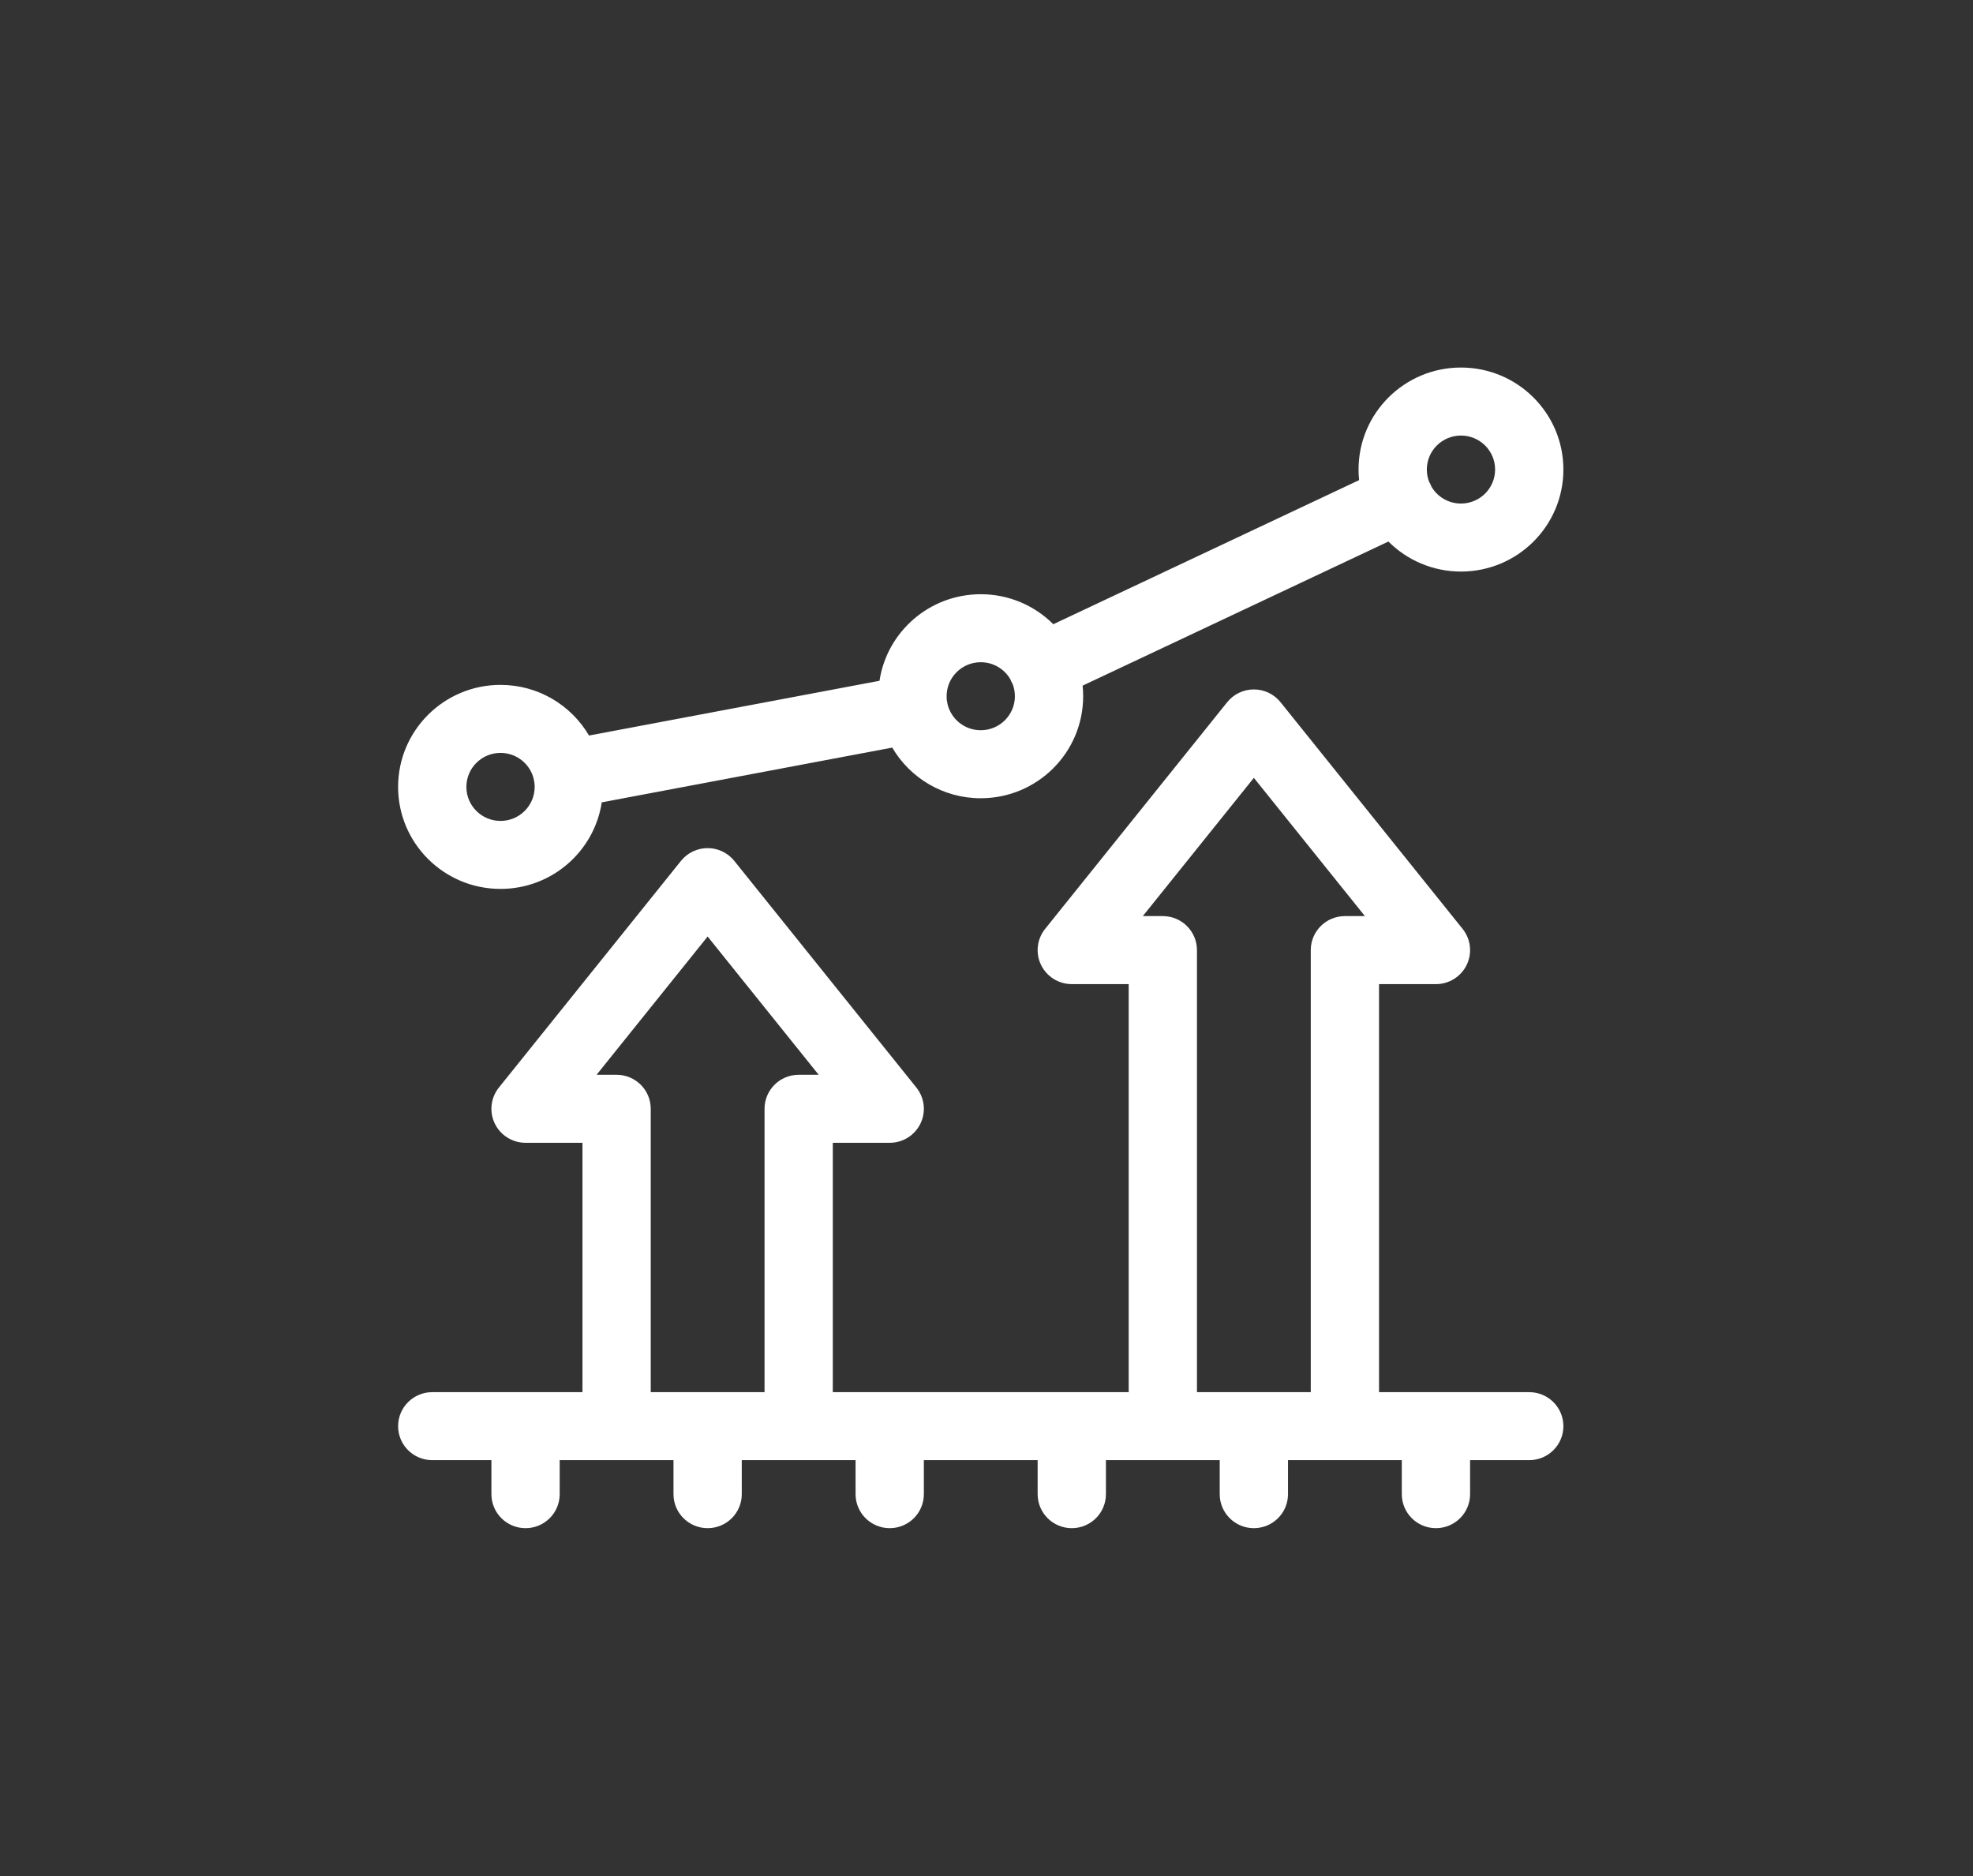 <svg width="102" height="97" viewBox="0 0 102 97" fill="none" xmlns="http://www.w3.org/2000/svg">
<rect x="0" y="0" width="102" height="97" fill="#333333" stroke="none"/>
<path fill-rule="evenodd" clip-rule="evenodd" d="M70.234 24.273C70.234 21.361 72.605 19 75.529 19C78.454 19 80.824 21.361 80.824 24.273C80.824 27.186 78.454 29.547 75.529 29.547C74.064 29.547 72.737 28.954 71.778 27.995L55.969 35.445C55.988 35.625 55.997 35.807 55.997 35.992C55.997 38.905 53.627 41.266 50.703 41.266C48.751 41.266 47.045 40.214 46.127 38.648L31.11 41.478C30.724 44.012 28.528 45.953 25.876 45.953C22.952 45.953 20.581 43.592 20.581 40.68C20.581 37.767 22.952 35.406 25.876 35.406C27.828 35.406 29.533 36.458 30.451 38.024L45.468 35.194C45.854 32.66 48.051 30.719 50.703 30.719C52.168 30.719 53.495 31.312 54.453 32.27L70.263 24.82C70.244 24.64 70.234 24.458 70.234 24.273ZM74.001 25.154C73.985 25.112 73.967 25.07 73.948 25.028C73.926 24.984 73.903 24.94 73.879 24.898C73.805 24.704 73.764 24.494 73.764 24.273C73.764 23.303 74.555 22.516 75.529 22.516C76.504 22.516 77.294 23.303 77.294 24.273C77.294 25.244 76.504 26.031 75.529 26.031C74.877 26.031 74.307 25.679 74.001 25.154ZM52.23 35.111C51.925 34.587 51.355 34.234 50.703 34.234C49.728 34.234 48.938 35.021 48.938 35.992C48.938 36.074 48.943 36.155 48.954 36.234C48.961 36.263 48.968 36.292 48.973 36.322C48.979 36.352 48.984 36.381 48.988 36.41C49.176 37.179 49.872 37.75 50.703 37.75C51.677 37.75 52.468 36.963 52.468 35.992C52.468 35.772 52.427 35.562 52.353 35.367C52.328 35.325 52.305 35.282 52.284 35.237C52.264 35.196 52.246 35.154 52.23 35.111ZM27.591 40.262C27.403 39.493 26.706 38.922 25.876 38.922C24.901 38.922 24.111 39.709 24.111 40.68C24.111 41.651 24.901 42.438 25.876 42.438C26.851 42.438 27.641 41.651 27.641 40.68C27.641 40.598 27.635 40.517 27.624 40.438C27.617 40.409 27.611 40.379 27.605 40.349C27.6 40.32 27.595 40.291 27.591 40.262ZM64.822 35.641C65.358 35.641 65.865 35.883 66.2 36.3L75.613 48.019C76.037 48.547 76.12 49.27 75.826 49.879C75.532 50.488 74.913 50.875 74.235 50.875H71.293V71.969H79.059C80.034 71.969 80.824 72.756 80.824 73.727C80.824 74.697 80.034 75.484 79.059 75.484H76V77.242C76 78.213 75.21 79 74.235 79C73.26 79 72.47 78.213 72.47 77.242V75.484H66.587V77.242C66.587 78.213 65.797 79 64.822 79C63.847 79 63.057 78.213 63.057 77.242V75.484H57.174V77.242C57.174 78.213 56.384 79 55.409 79C54.434 79 53.644 78.213 53.644 77.242V75.484H47.761V77.242C47.761 78.213 46.971 79 45.996 79C45.021 79 44.231 78.213 44.231 77.242V75.484H38.348V77.242C38.348 78.213 37.558 79 36.583 79C35.608 79 34.818 78.213 34.818 77.242V75.484H28.935V77.242C28.935 78.213 28.145 79 27.17 79C26.195 79 25.405 78.213 25.405 77.242V75.484H22.346C21.371 75.484 20.581 74.697 20.581 73.727C20.581 72.756 21.371 71.969 22.346 71.969H30.112V59.078H27.17C26.492 59.078 25.873 58.691 25.579 58.082C25.285 57.473 25.368 56.75 25.792 56.222L35.205 44.504C35.54 44.087 36.047 43.844 36.583 43.844C37.119 43.844 37.626 44.087 37.961 44.504L47.374 56.222C47.798 56.75 47.881 57.473 47.587 58.082C47.293 58.691 46.675 59.078 45.996 59.078H43.054V71.969H58.351V50.875H55.409C54.731 50.875 54.112 50.488 53.818 49.879C53.524 49.27 53.607 48.547 54.031 48.019L63.444 36.3C63.779 35.883 64.286 35.641 64.822 35.641ZM61.88 71.969H67.764V49.117C67.764 48.146 68.554 47.359 69.528 47.359H70.563L64.822 40.212L59.081 47.359H60.115C61.09 47.359 61.88 48.146 61.88 49.117V71.969ZM39.525 71.969V57.32C39.525 56.349 40.315 55.562 41.29 55.562H42.324L36.583 48.415L30.842 55.562H31.877C32.851 55.562 33.642 56.349 33.642 57.32V71.969H39.525Z" fill="white"/>
</svg>
